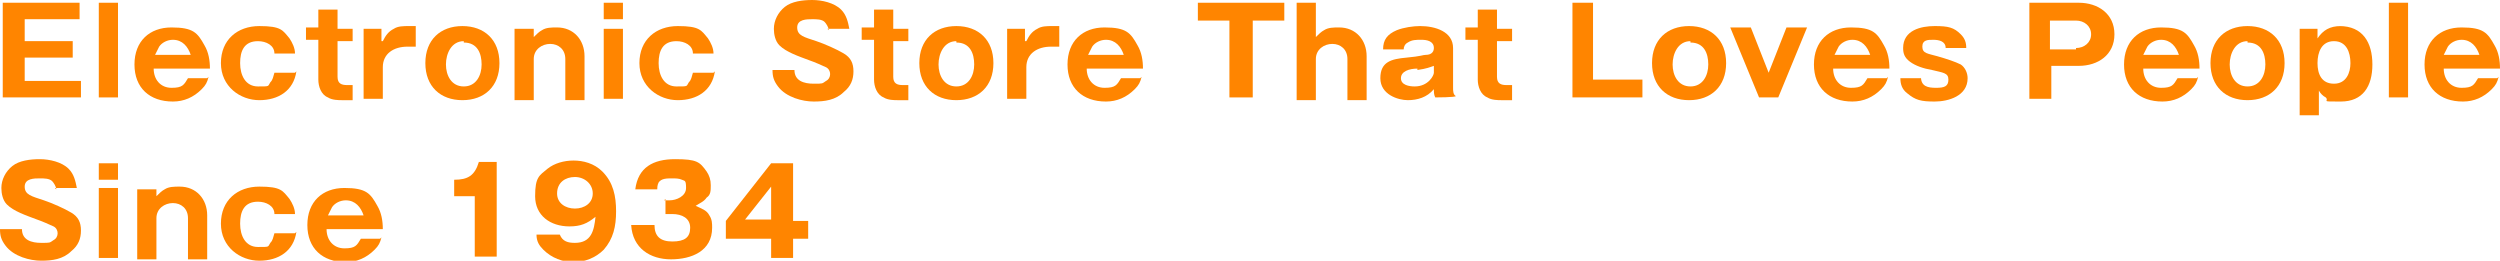 <?xml version="1.0" encoding="UTF-8"?>
<svg xmlns="http://www.w3.org/2000/svg" version="1.1" viewBox="0 0 182.2 19">
  <defs>
    <style>
      .cls-1 {
        fill: #ff8500;
      }
    </style>
  </defs>
  <!-- Generator: Adobe Illustrator 28.7.1, SVG Export Plug-In . SVG Version: 1.2.0 Build 142)  -->
  <g>
    <g id="_レイヤー_1" data-name="レイヤー_1">
      <g>
        <path class="cls-1" d="M5.9,7.1H.2V.2h5.6v1.2H1.8v1.6h3.5v1.2H1.8v1.7h4.1v1.2Z"/>
        <path class="cls-1" d="M8.6,7.1h-1.4V.2h1.4v6.9Z"/>
        <path class="cls-1" d="M15.2,5.6c-.1.4-.2.6-.5.9-.6.6-1.3.9-2.1.9-1.7,0-2.8-1-2.8-2.7s1.1-2.7,2.7-2.7,1.9.4,2.4,1.3c.3.5.4,1.1.4,1.7h-4.1c0,.8.5,1.4,1.3,1.4s.9-.2,1.2-.7h1.4ZM12.6,2.9c-.4,0-.8.2-1,.5-.1.2-.2.4-.3.6h2.6c-.2-.6-.6-1.1-1.3-1.1Z"/>
        <path class="cls-1" d="M21.6,5.2c-.2,1.4-1.3,2.1-2.7,2.1s-2.8-1-2.8-2.7,1.2-2.7,2.8-2.7,1.7.3,2.2.9c.2.3.4.7.4,1.1h-1.5c0-.6-.6-.9-1.2-.9-1,0-1.3.7-1.3,1.6s.4,1.7,1.3,1.7.7,0,.9-.3c.2-.2.2-.4.3-.7h1.5Z"/>
        <path class="cls-1" d="M24.6,5.6c0,.5.3.6.7.6h.4v1.1c-.3,0-.6,0-.8,0s-.7,0-1-.2c-.5-.2-.7-.8-.7-1.3v-2.9h-.9v-.9h.9V.7h1.4v1.4h1.1v.9h-1.1v2.7Z"/>
        <path class="cls-1" d="M27.9,3c.2-.4.4-.7.8-.9.3-.2.7-.2,1.1-.2h.5v1.5h-.6c-1,0-1.8.5-1.8,1.5v2.3h-1.4V2.1h1.3v.9Z"/>
        <path class="cls-1" d="M31,4.6c0-1.7,1.1-2.7,2.7-2.7s2.7,1,2.7,2.7-1.1,2.7-2.7,2.7-2.7-1-2.7-2.7ZM33.8,3c-.9,0-1.3.9-1.3,1.7s.4,1.6,1.3,1.6,1.3-.8,1.3-1.6-.3-1.6-1.3-1.6Z"/>
        <path class="cls-1" d="M38.9,2.7c.2-.2.4-.4.6-.5.3-.2.7-.2,1.1-.2,1.2,0,2,.9,2,2.1v3.2h-1.4v-3c0-.7-.5-1.1-1.1-1.1s-1.2.4-1.2,1.1v3h-1.4V2.1h1.4v.6Z"/>
        <path class="cls-1" d="M44,1.4V.2h1.4v1.2h-1.4ZM44,7.1V2.1h1.4v5.1h-1.4Z"/>
        <path class="cls-1" d="M52.1,5.2c-.2,1.4-1.3,2.1-2.7,2.1s-2.8-1-2.8-2.7,1.2-2.7,2.8-2.7,1.7.3,2.2.9c.2.3.4.7.4,1.1h-1.5c0-.6-.6-.9-1.2-.9-1,0-1.3.7-1.3,1.6s.4,1.7,1.3,1.7.7,0,.9-.3c.2-.2.2-.4.3-.7h1.5Z"/>
        <path class="cls-1" d="M60.4,2.2c0-.2-.2-.5-.3-.6-.2-.2-.6-.2-.9-.2-.4,0-1.1,0-1.1.6s.5.7,1.4,1c.6.2,1.5.6,2,.9.5.3.7.7.7,1.3s-.2,1.1-.7,1.5c-.6.6-1.4.7-2.2.7s-2-.3-2.6-1.1c-.3-.4-.4-.7-.4-1.2h1.6c0,.8.7,1,1.4,1s.6,0,.9-.2c.2-.1.3-.3.3-.5s-.1-.4-.3-.5c-.2-.1-.9-.4-1.2-.5-.8-.3-1.7-.6-2.2-1.1-.3-.3-.4-.8-.4-1.2,0-.6.3-1.2.8-1.6.5-.4,1.3-.5,2-.5s1.6.2,2.1.7c.4.4.5.9.6,1.4h-1.6Z"/>
        <path class="cls-1" d="M65.1,5.6c0,.5.3.6.7.6h.4v1.1c-.3,0-.6,0-.8,0s-.7,0-1-.2c-.5-.2-.7-.8-.7-1.3v-2.9h-.9v-.9h.9V.7h1.4v1.4h1.1v.9h-1.1v2.7Z"/>
        <path class="cls-1" d="M67,4.6c0-1.7,1.1-2.7,2.7-2.7s2.7,1,2.7,2.7-1.1,2.7-2.7,2.7-2.7-1-2.7-2.7ZM69.7,3c-.9,0-1.3.9-1.3,1.7s.4,1.6,1.3,1.6,1.3-.8,1.3-1.6-.3-1.6-1.3-1.6Z"/>
        <path class="cls-1" d="M74.8,3c.2-.4.4-.7.8-.9.3-.2.7-.2,1.1-.2h.5v1.5h-.6c-1,0-1.8.5-1.8,1.5v2.3h-1.4V2.1h1.3v.9Z"/>
        <path class="cls-1" d="M83.2,5.6c-.1.4-.2.6-.5.9-.6.6-1.3.9-2.1.9-1.7,0-2.8-1-2.8-2.7s1.1-2.7,2.7-2.7,1.9.4,2.4,1.3c.3.5.4,1.1.4,1.7h-4.1c0,.8.5,1.4,1.3,1.4s.9-.2,1.2-.7h1.4ZM80.6,2.9c-.4,0-.8.2-1,.5-.1.2-.2.4-.3.6h2.6c-.2-.6-.6-1.1-1.3-1.1Z"/>
        <path class="cls-1" d="M89.6,7.1V1.5h-2.3V.2h6.3v1.3h-2.3v5.6h-1.6Z"/>
        <path class="cls-1" d="M95.9,2.7c.2-.2.4-.4.6-.5.3-.2.7-.2,1.1-.2,1.2,0,2,.9,2,2.1v3.2h-1.4v-3c0-.7-.5-1.1-1.1-1.1s-1.2.4-1.2,1.1v3h-1.4V.2h1.4v2.5Z"/>
        <path class="cls-1" d="M100.8,3.6c0-.7.3-1.1,1-1.4.5-.2,1.2-.3,1.7-.3,1.1,0,2.4.4,2.4,1.6v2.9c0,.2,0,.5.2.6h0c0,.1-1.5.1-1.5.1-.1-.2-.1-.4-.1-.6-.5.6-1.2.8-1.9.8s-2-.4-2-1.6.8-1.4,1.9-1.5c1.1-.1,1.2-.2,1.4-.2.5,0,.6-.3.6-.5,0-.5-.5-.6-.9-.6s-.7,0-1,.2c-.2.1-.3.3-.3.5h-1.4ZM103.3,5c-.6,0-1.2.2-1.2.7s.6.6,1,.6c1,0,1.4-.8,1.4-1v-.5c-.3.1-.5.2-1.2.3Z"/>
        <path class="cls-1" d="M109.1,5.6c0,.5.3.6.7.6h.4v1.1c-.3,0-.6,0-.8,0s-.7,0-1-.2c-.5-.2-.7-.8-.7-1.3v-2.9h-.9v-.9h.9V.7h1.4v1.4h1.1v.9h-1.1v2.7Z"/>
        <path class="cls-1" d="M114.5.2h1.6v5.6h3.6v1.3h-5.1V.2Z"/>
        <path class="cls-1" d="M120.4,4.6c0-1.7,1.1-2.7,2.7-2.7s2.7,1,2.7,2.7-1.1,2.7-2.7,2.7-2.7-1-2.7-2.7ZM123.2,3c-.9,0-1.3.9-1.3,1.7s.4,1.6,1.3,1.6,1.3-.8,1.3-1.6-.3-1.6-1.3-1.6Z"/>
        <path class="cls-1" d="M128.2,7.1l-2.1-5.1h1.5l1.3,3.3,1.3-3.3h1.5l-2.1,5.1h-1.6Z"/>
        <path class="cls-1" d="M137.6,5.6c-.1.4-.2.6-.5.9-.6.6-1.3.9-2.1.9-1.7,0-2.8-1-2.8-2.7s1.1-2.7,2.7-2.7,1.9.4,2.4,1.3c.3.5.4,1.1.4,1.7h-4.1c0,.8.5,1.4,1.3,1.4s.9-.2,1.2-.7h1.4ZM135,2.9c-.4,0-.8.2-1,.5-.1.2-.2.4-.3.6h2.6c-.2-.6-.6-1.1-1.3-1.1Z"/>
        <path class="cls-1" d="M140,5.6c0,.7.5.8,1.1.8s.9-.1.9-.6-.4-.5-1.2-.7c-.6-.1-1.2-.3-1.6-.6-.4-.3-.5-.6-.5-1,0-1.3,1.3-1.6,2.3-1.6s1.4.1,1.9.6c.3.3.4.6.4,1h-1.5c0-.5-.5-.6-.9-.6s-.8,0-.8.5.4.5,1.1.7c.7.2,1.3.4,1.7.6.3.2.5.6.5,1,0,1.3-1.4,1.7-2.4,1.7s-1.4-.1-2-.6c-.4-.3-.5-.7-.5-1.1h1.5Z"/>
        <path class="cls-1" d="M151.5.2c1.4,0,2.6.8,2.6,2.3s-1.2,2.3-2.6,2.3h-2v2.4h-1.6V.2h3.6ZM151.3,3.5c.6,0,1.1-.4,1.1-1s-.5-1-1.1-1h-1.9v2.1h1.9Z"/>
        <path class="cls-1" d="M160.2,5.6c-.1.4-.2.6-.5.9-.6.6-1.3.9-2.1.9-1.7,0-2.8-1-2.8-2.7s1.1-2.7,2.7-2.7,1.9.4,2.4,1.3c.3.5.4,1.1.4,1.7h-4.1c0,.8.5,1.4,1.3,1.4s.9-.2,1.2-.7h1.4ZM157.5,2.9c-.4,0-.8.2-1,.5-.1.2-.2.4-.3.6h2.6c-.2-.6-.6-1.1-1.3-1.1Z"/>
        <path class="cls-1" d="M161.1,4.6c0-1.7,1.1-2.7,2.7-2.7s2.7,1,2.7,2.7-1.1,2.7-2.7,2.7-2.7-1-2.7-2.7ZM163.8,3c-.9,0-1.3.9-1.3,1.7s.4,1.6,1.3,1.6,1.3-.8,1.3-1.6-.3-1.6-1.3-1.6Z"/>
        <path class="cls-1" d="M170.5,1.9c1.7,0,2.4,1.2,2.4,2.8s-.7,2.7-2.3,2.7-.8,0-1.1-.3c-.2-.1-.4-.3-.5-.5v1.8h-1.4V2.1h1.3v.7c.4-.6.9-.9,1.7-.9ZM171.3,4.6c0-.8-.3-1.6-1.2-1.6s-1.2.8-1.2,1.6.3,1.5,1.2,1.5,1.2-.8,1.2-1.5Z"/>
        <path class="cls-1" d="M175.5,7.1h-1.4V.2h1.4v6.9Z"/>
        <path class="cls-1" d="M182.1,5.6c-.1.4-.2.6-.5.9-.6.6-1.3.9-2.1.9-1.7,0-2.8-1-2.8-2.7s1.1-2.7,2.7-2.7,1.9.4,2.4,1.3c.3.5.4,1.1.4,1.7h-4.1c0,.8.5,1.4,1.3,1.4s.9-.2,1.2-.7h1.4ZM179.4,2.9c-.4,0-.8.2-1,.5-.1.2-.2.4-.3.6h2.6c-.2-.6-.6-1.1-1.3-1.1Z"/>
        <path class="cls-1" d="M4.1,13.8c0-.2-.2-.5-.3-.6-.2-.2-.6-.2-.9-.2-.4,0-1.1,0-1.1.6s.5.7,1.4,1c.6.2,1.5.6,2,.9.5.3.7.7.7,1.3s-.2,1.1-.7,1.5c-.6.6-1.4.7-2.2.7s-2-.3-2.6-1.1c-.3-.4-.4-.7-.4-1.2h1.6c0,.8.7,1,1.4,1s.6,0,.9-.2c.2-.1.3-.3.3-.5s-.1-.4-.3-.5c-.2-.1-.9-.4-1.2-.5-.8-.3-1.7-.6-2.2-1.1-.3-.3-.4-.8-.4-1.2,0-.6.3-1.2.8-1.6.5-.4,1.3-.5,2-.5s1.6.2,2.1.7c.4.4.5.9.6,1.4h-1.6Z"/>
        <path class="cls-1" d="M7.2,13.1v-1.2h1.4v1.2h-1.4ZM7.2,18.8v-5.1h1.4v5.1h-1.4Z"/>
        <path class="cls-1" d="M11.4,14.3c.2-.2.4-.4.6-.5.3-.2.7-.2,1.1-.2,1.2,0,2,.9,2,2.1v3.2h-1.4v-3c0-.7-.5-1.1-1.1-1.1s-1.2.4-1.2,1.1v3h-1.4v-5.1h1.4v.6Z"/>
        <path class="cls-1" d="M21.6,16.9c-.2,1.4-1.3,2.1-2.7,2.1s-2.8-1-2.8-2.7,1.2-2.7,2.8-2.7,1.7.3,2.2.9c.2.3.4.7.4,1.1h-1.5c0-.6-.6-.9-1.2-.9-1,0-1.3.7-1.3,1.6s.4,1.7,1.3,1.7.7,0,.9-.3c.2-.2.2-.4.3-.7h1.5Z"/>
        <path class="cls-1" d="M27.8,17.3c-.1.4-.2.6-.5.9-.6.6-1.3.9-2.1.9-1.7,0-2.8-1-2.8-2.7s1.1-2.7,2.7-2.7,1.9.4,2.4,1.3c.3.5.4,1.1.4,1.7h-4.1c0,.8.5,1.4,1.3,1.4s.9-.2,1.2-.7h1.4ZM25.2,14.6c-.4,0-.8.2-1,.5-.1.2-.2.4-.3.6h2.6c-.2-.6-.6-1.1-1.3-1.1Z"/>
        <path class="cls-1" d="M34.6,14.3h-1.5v-1.2c1,0,1.5-.3,1.8-1.3h1.3v6.9h-1.6v-4.5Z"/>
        <path class="cls-1" d="M40.8,17.1c.2.5.6.6,1.1.6,1.2,0,1.4-.9,1.5-1.9-.6.5-1.1.7-1.9.7-1.4,0-2.5-.8-2.5-2.2s.3-1.5.9-2c.5-.4,1.2-.6,1.9-.6s1.5.2,2.1.8c.8.8,1,1.8,1,2.9s-.2,2-.9,2.8c-.6.6-1.4.9-2.2.9s-1.6-.3-2.2-.9c-.3-.3-.5-.6-.5-1.1h1.7ZM40.6,14.1c0,.7.6,1.1,1.3,1.1s1.3-.4,1.3-1.1-.6-1.2-1.3-1.2-1.3.4-1.3,1.2Z"/>
        <path class="cls-1" d="M48.4,14.6h.4c.5,0,1.2-.3,1.2-.9s-.1-.5-.3-.6c-.2-.1-.5-.1-.7-.1-.4,0-.8,0-1,.3-.1.2-.1.4-.1.5h-1.6c.2-1.6,1.3-2.2,2.9-2.2s1.8.2,2.3.9c.2.3.3.6.3,1s0,.7-.3.9c-.2.3-.5.4-.8.6.4.2.8.3,1,.7.2.3.2.6.2.9,0,1.7-1.5,2.3-3,2.3s-2.8-.8-2.9-2.5h1.7c0,.8.4,1.2,1.3,1.2s1.3-.3,1.3-1-.6-1-1.3-1h-.5v-1.1Z"/>
        <path class="cls-1" d="M57.8,11.9v4.2h1.1v1.3h-1.1v1.4h-1.6v-1.4h-3.3v-1.3l3.3-4.2h1.6ZM56.2,13.6l-1.9,2.4h1.9v-2.4Z"/>
      </g>
    </g>
  </g>
</svg>